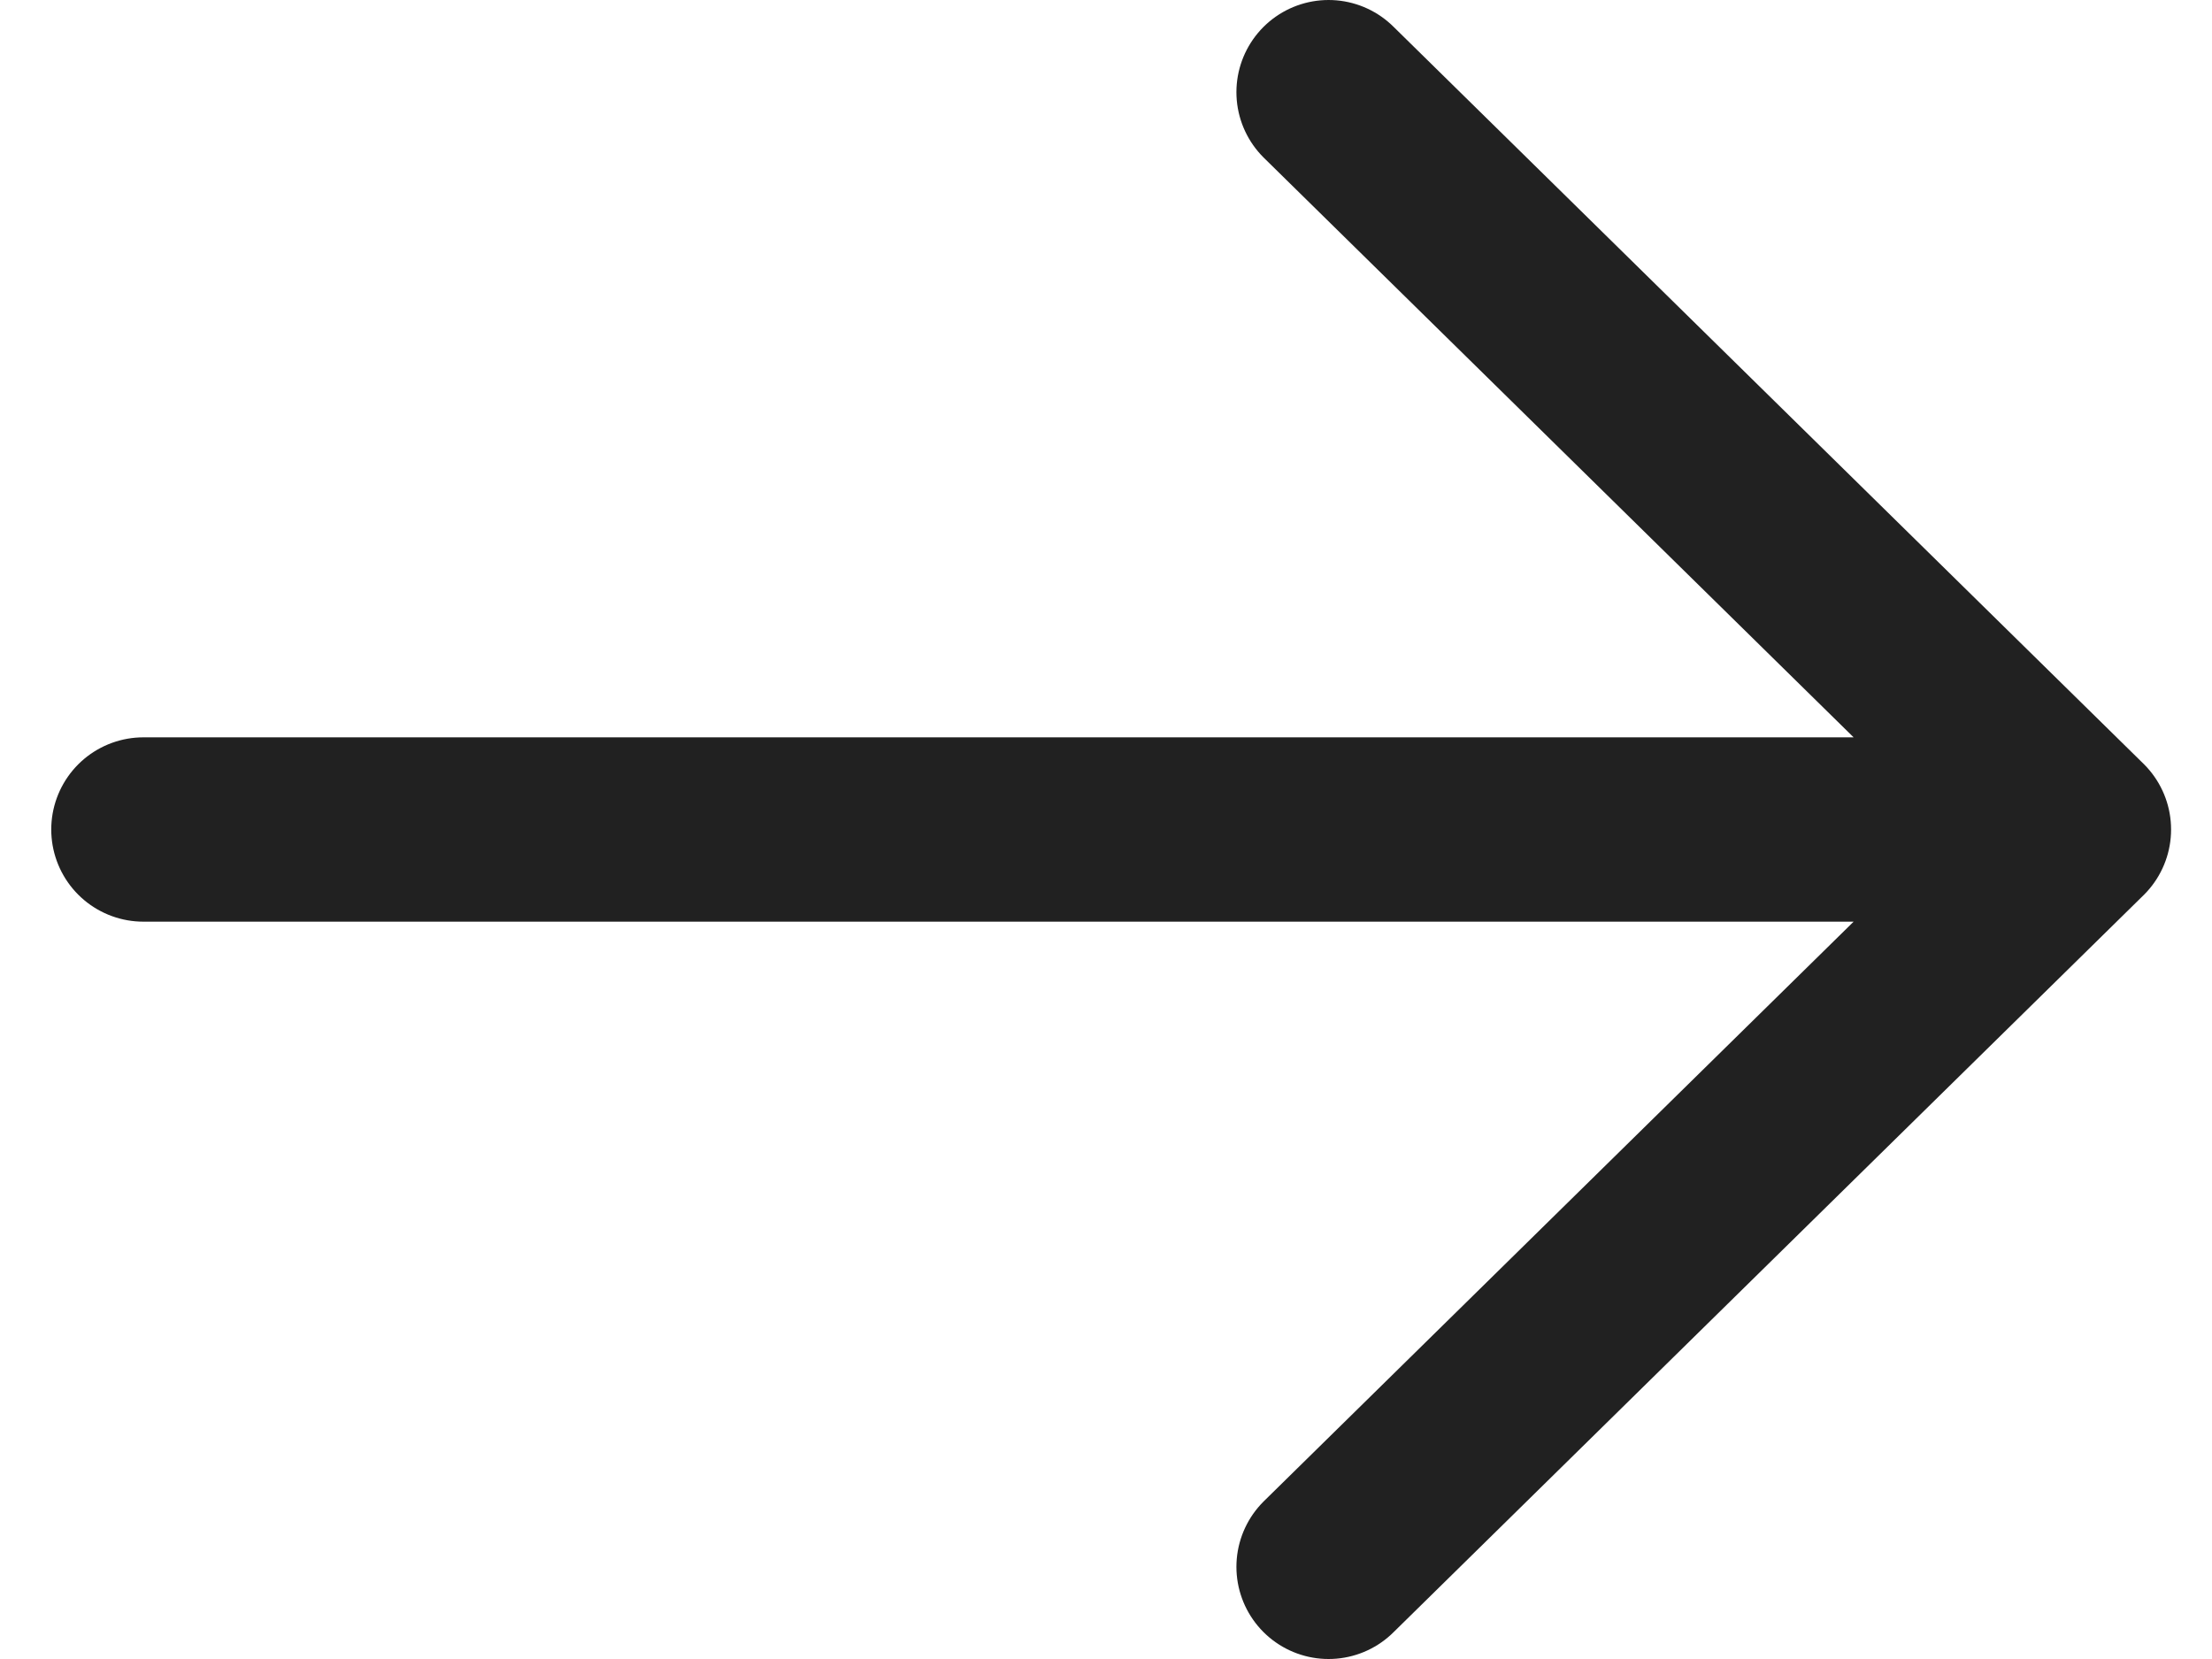 <svg width="24" height="18" viewBox="0 0 24 18" fill="none" xmlns="http://www.w3.org/2000/svg">
<path d="M1.556 9H22.556M22.556 9L14.415 1M22.556 9L14.415 17" stroke="black" stroke-opacity="0.87" stroke-width="2" stroke-linecap="round"/>
</svg>
